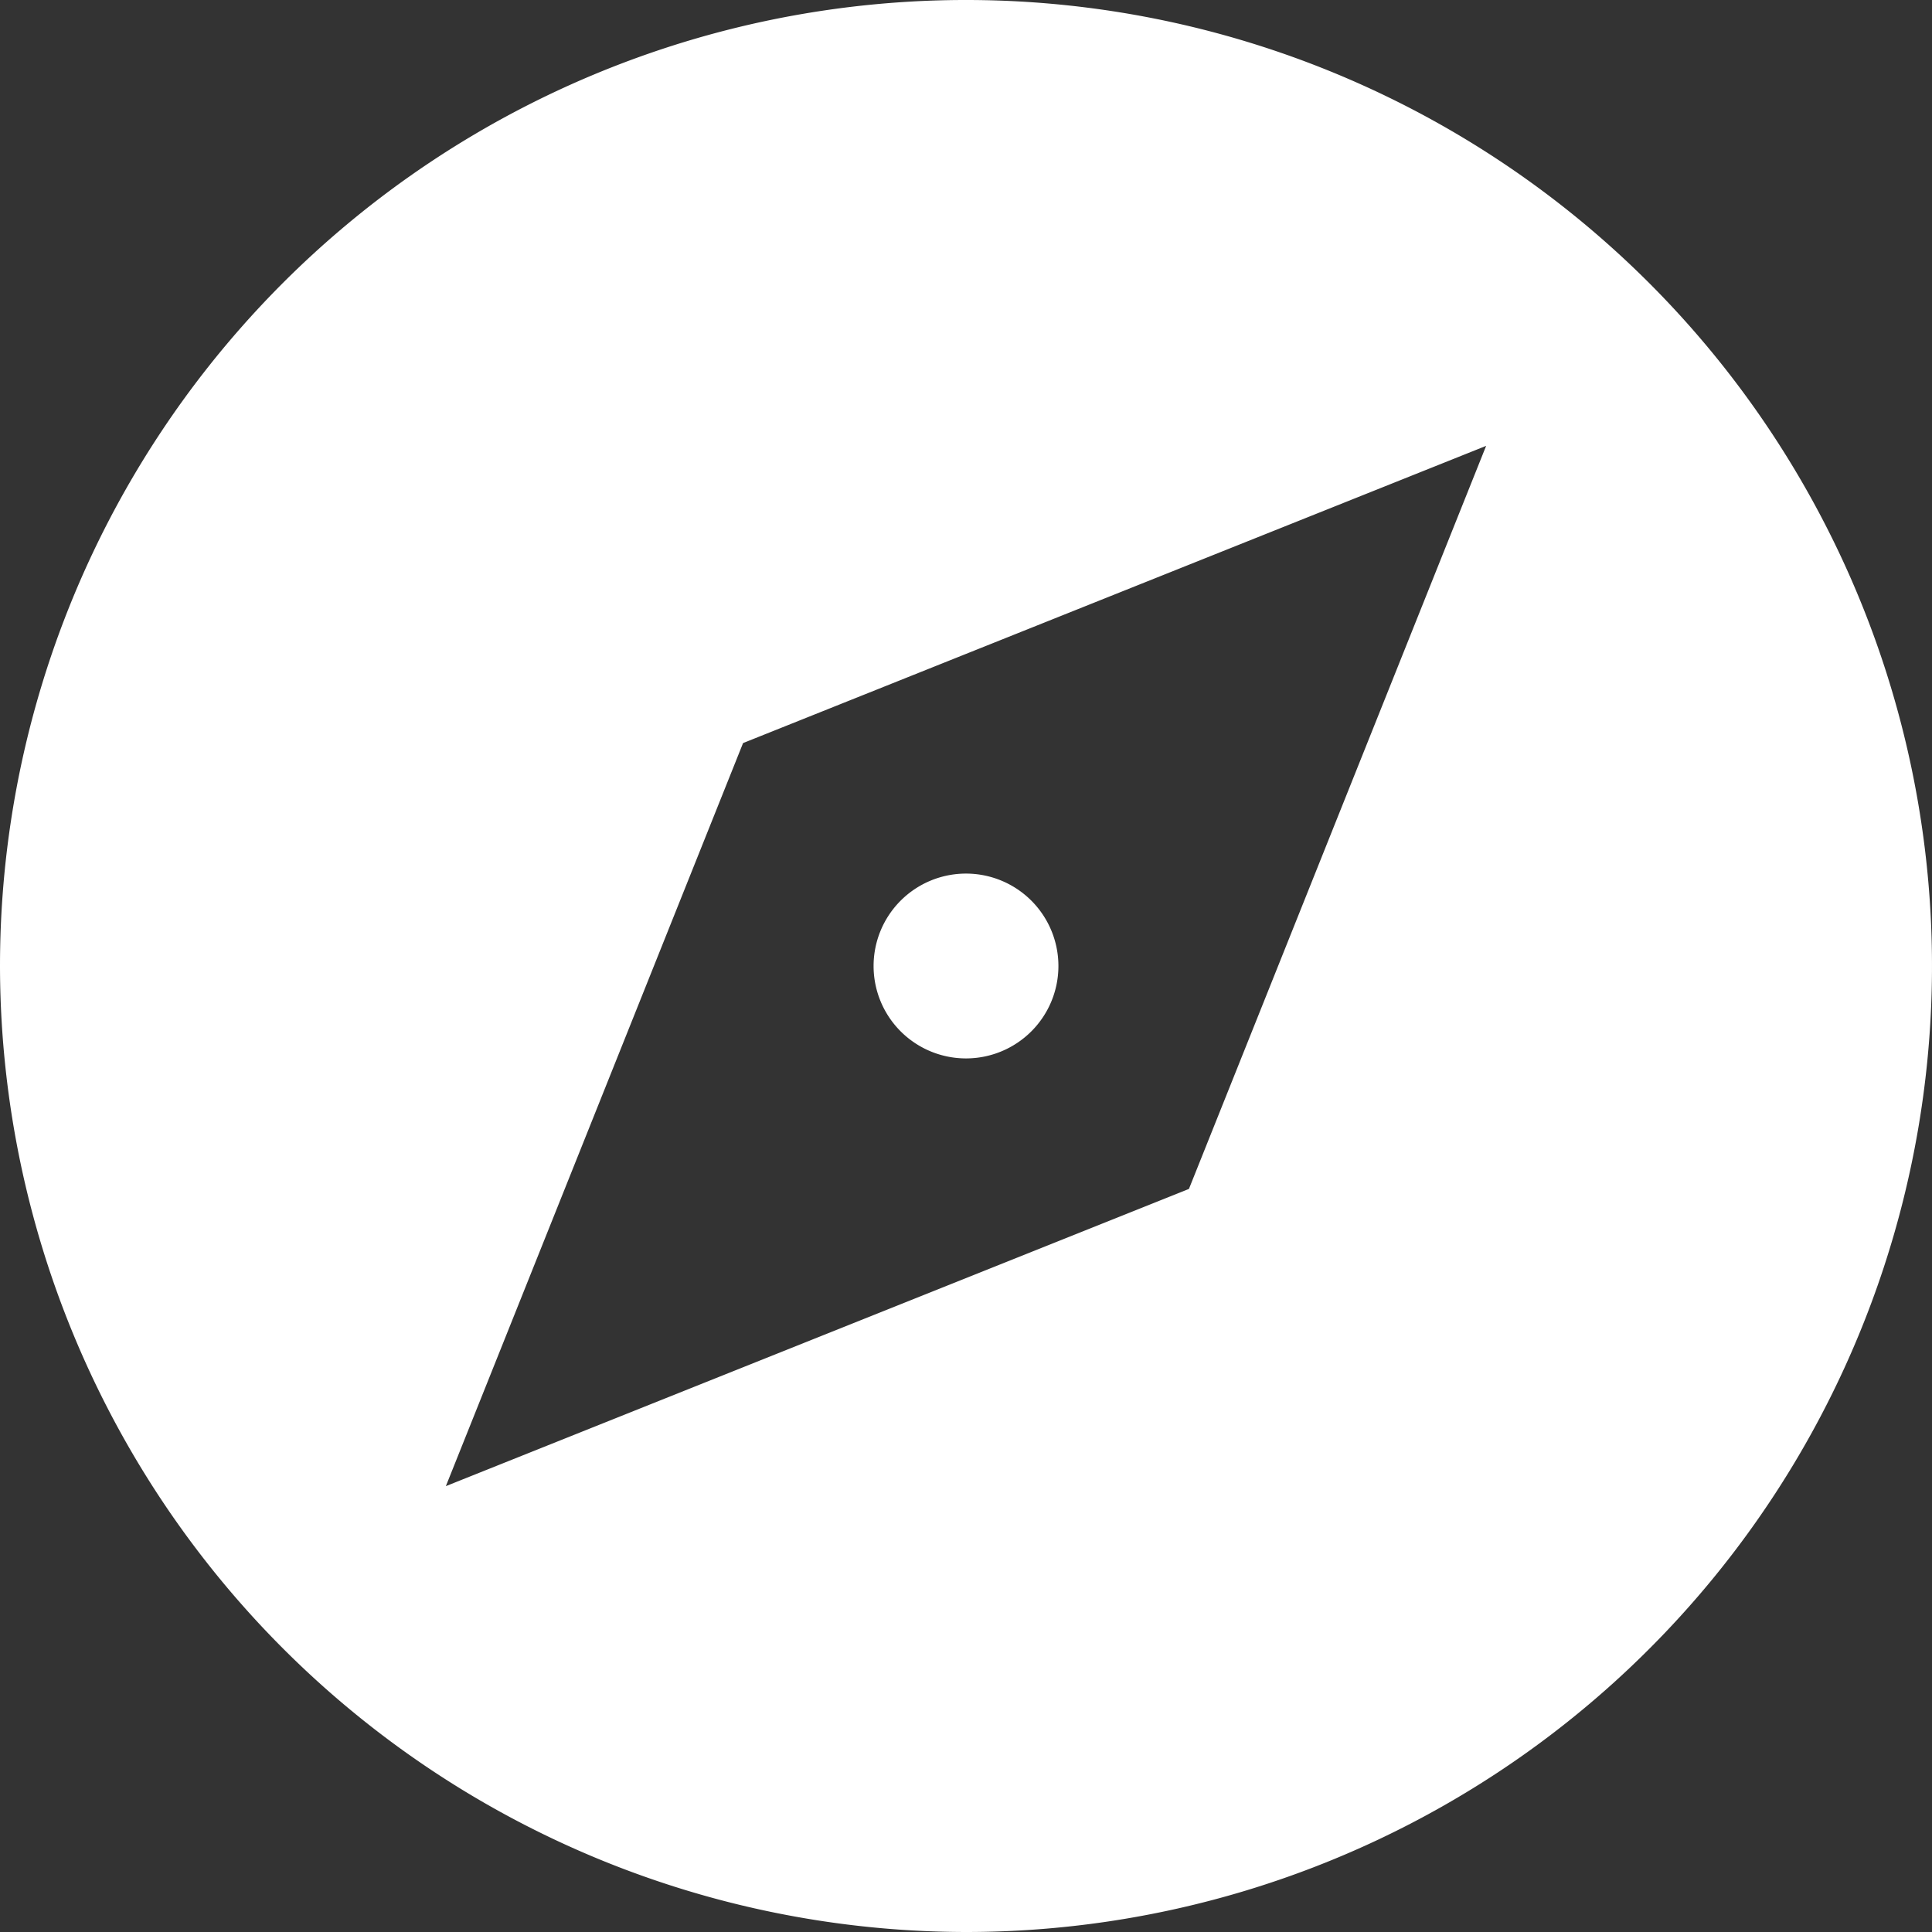 <svg xmlns="http://www.w3.org/2000/svg" width="36" height="36" viewBox="0 0 36 36">
  <rect x="0" y="0" width="36" height="36" fill="#333333" stroke="none"/>
  <g id="Groupe_423" data-name="Groupe 423" transform="translate(-491.079 -448)">
    <g id="Groupe_408" data-name="Groupe 408" transform="translate(527.079 484) rotate(180)" style="mix-blend-mode: normal;isolation: isolate">
      <path id="Tracé_24" data-name="Tracé 24" d="M19.756,18.034a1.722,1.722,0,1,1-1.722-1.722A1.722,1.722,0,0,1,19.756,18.034Z" transform="translate(-0.034 -0.034)" fill="#fff" style="mix-blend-mode: difference;isolation: isolate"/>
      <path id="Tracé_25" data-name="Tracé 25" d="M21.375,3.375a18,18,0,1,0,18,18A18.021,18.021,0,0,0,21.375,3.375Zm4.154,22.154L11.683,31.067l5.538-13.846,13.846-5.538Z" transform="translate(-3.375 -3.375)" fill="#fff" style="mix-blend-mode: difference;isolation: isolate"/>
    </g>
  </g>
</svg>
